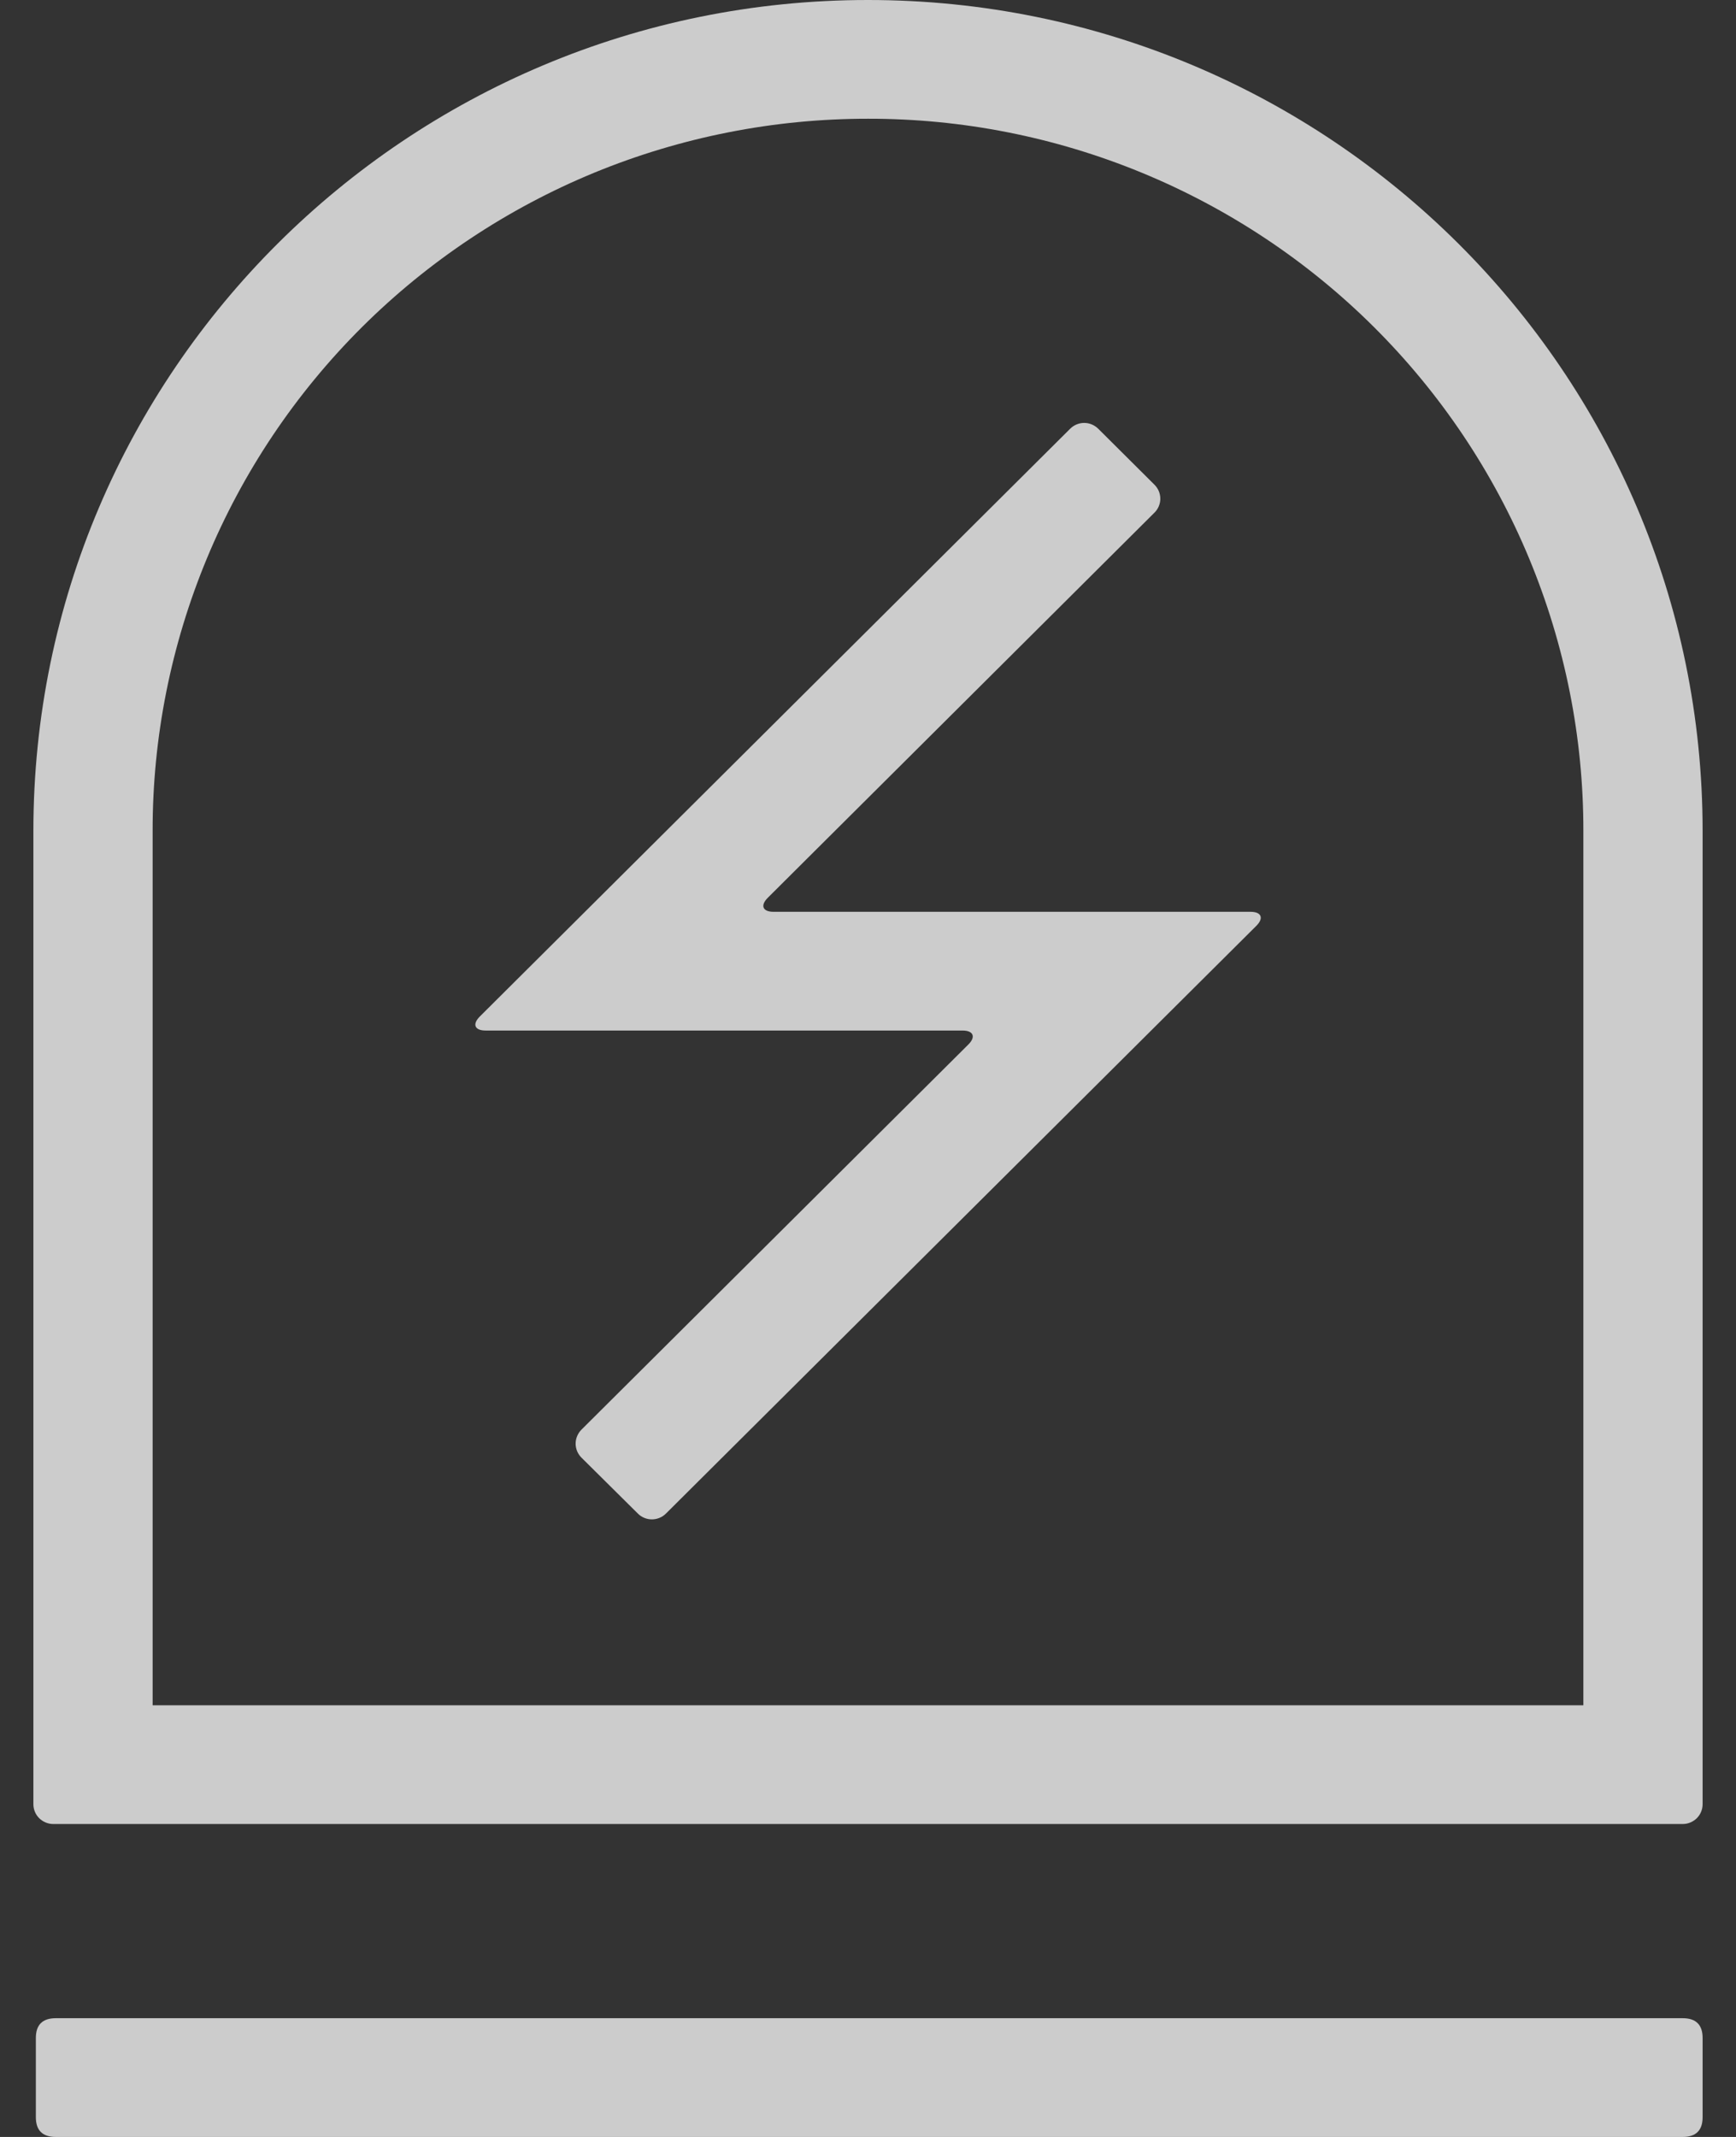 <svg width="26" height="32" viewBox="0 0 26 32" fill="none" xmlns="http://www.w3.org/2000/svg">
<rect x="0" y="0" width="26" height="32" fill="#333333" stroke="none"/>
<path d="M0.835 30.222H25.202C25.401 30.222 25.5 30.321 25.5 30.518V31.704C25.5 31.901 25.401 32 25.202 32H0.835C0.636 32 0.537 31.901 0.537 31.704V30.518C0.537 30.321 0.636 30.222 0.835 30.222Z" fill="white" fill-opacity="0.75"/>
<path d="M13 1.778C14.407 1.776 15.801 2.051 17.102 2.587C18.402 3.123 19.584 3.908 20.579 4.899C21.574 5.89 22.363 7.066 22.901 8.361C23.439 9.656 23.716 11.043 23.714 12.444V25.536H2.286V12.444C2.284 11.043 2.561 9.656 3.099 8.361C3.637 7.066 4.426 5.89 5.421 4.899C6.416 3.909 7.598 3.123 8.898 2.587C10.199 2.052 11.593 1.777 13 1.778ZM13 0C6.097 0 0.5 5.572 0.5 12.444V27.017C0.5 27.096 0.531 27.171 0.587 27.227C0.643 27.282 0.719 27.314 0.798 27.314H25.202C25.281 27.314 25.357 27.282 25.413 27.227C25.469 27.171 25.5 27.096 25.5 27.017V12.444C25.5 5.572 19.904 0 13 0Z" fill="white" fill-opacity="0.75"/>
<path d="M9.974 22.665C9.918 22.721 9.842 22.752 9.763 22.752C9.684 22.752 9.609 22.721 9.553 22.665L8.709 21.828C8.681 21.8 8.659 21.767 8.644 21.732C8.629 21.695 8.621 21.657 8.621 21.618C8.621 21.579 8.629 21.541 8.644 21.505C8.659 21.469 8.681 21.436 8.709 21.408L14.503 15.641C14.619 15.526 14.578 15.432 14.416 15.432H7.273C7.109 15.432 7.07 15.338 7.186 15.222L16.028 6.42C16.083 6.365 16.159 6.333 16.238 6.333C16.317 6.333 16.392 6.365 16.448 6.42L17.29 7.258C17.318 7.286 17.34 7.318 17.355 7.354C17.37 7.39 17.378 7.429 17.378 7.468C17.378 7.507 17.37 7.545 17.355 7.581C17.34 7.617 17.318 7.65 17.29 7.677L11.499 13.444C11.383 13.56 11.422 13.654 11.586 13.654H18.729C18.892 13.654 18.932 13.748 18.816 13.864L9.974 22.665Z" fill="white" fill-opacity="0.75"/>
</svg>
